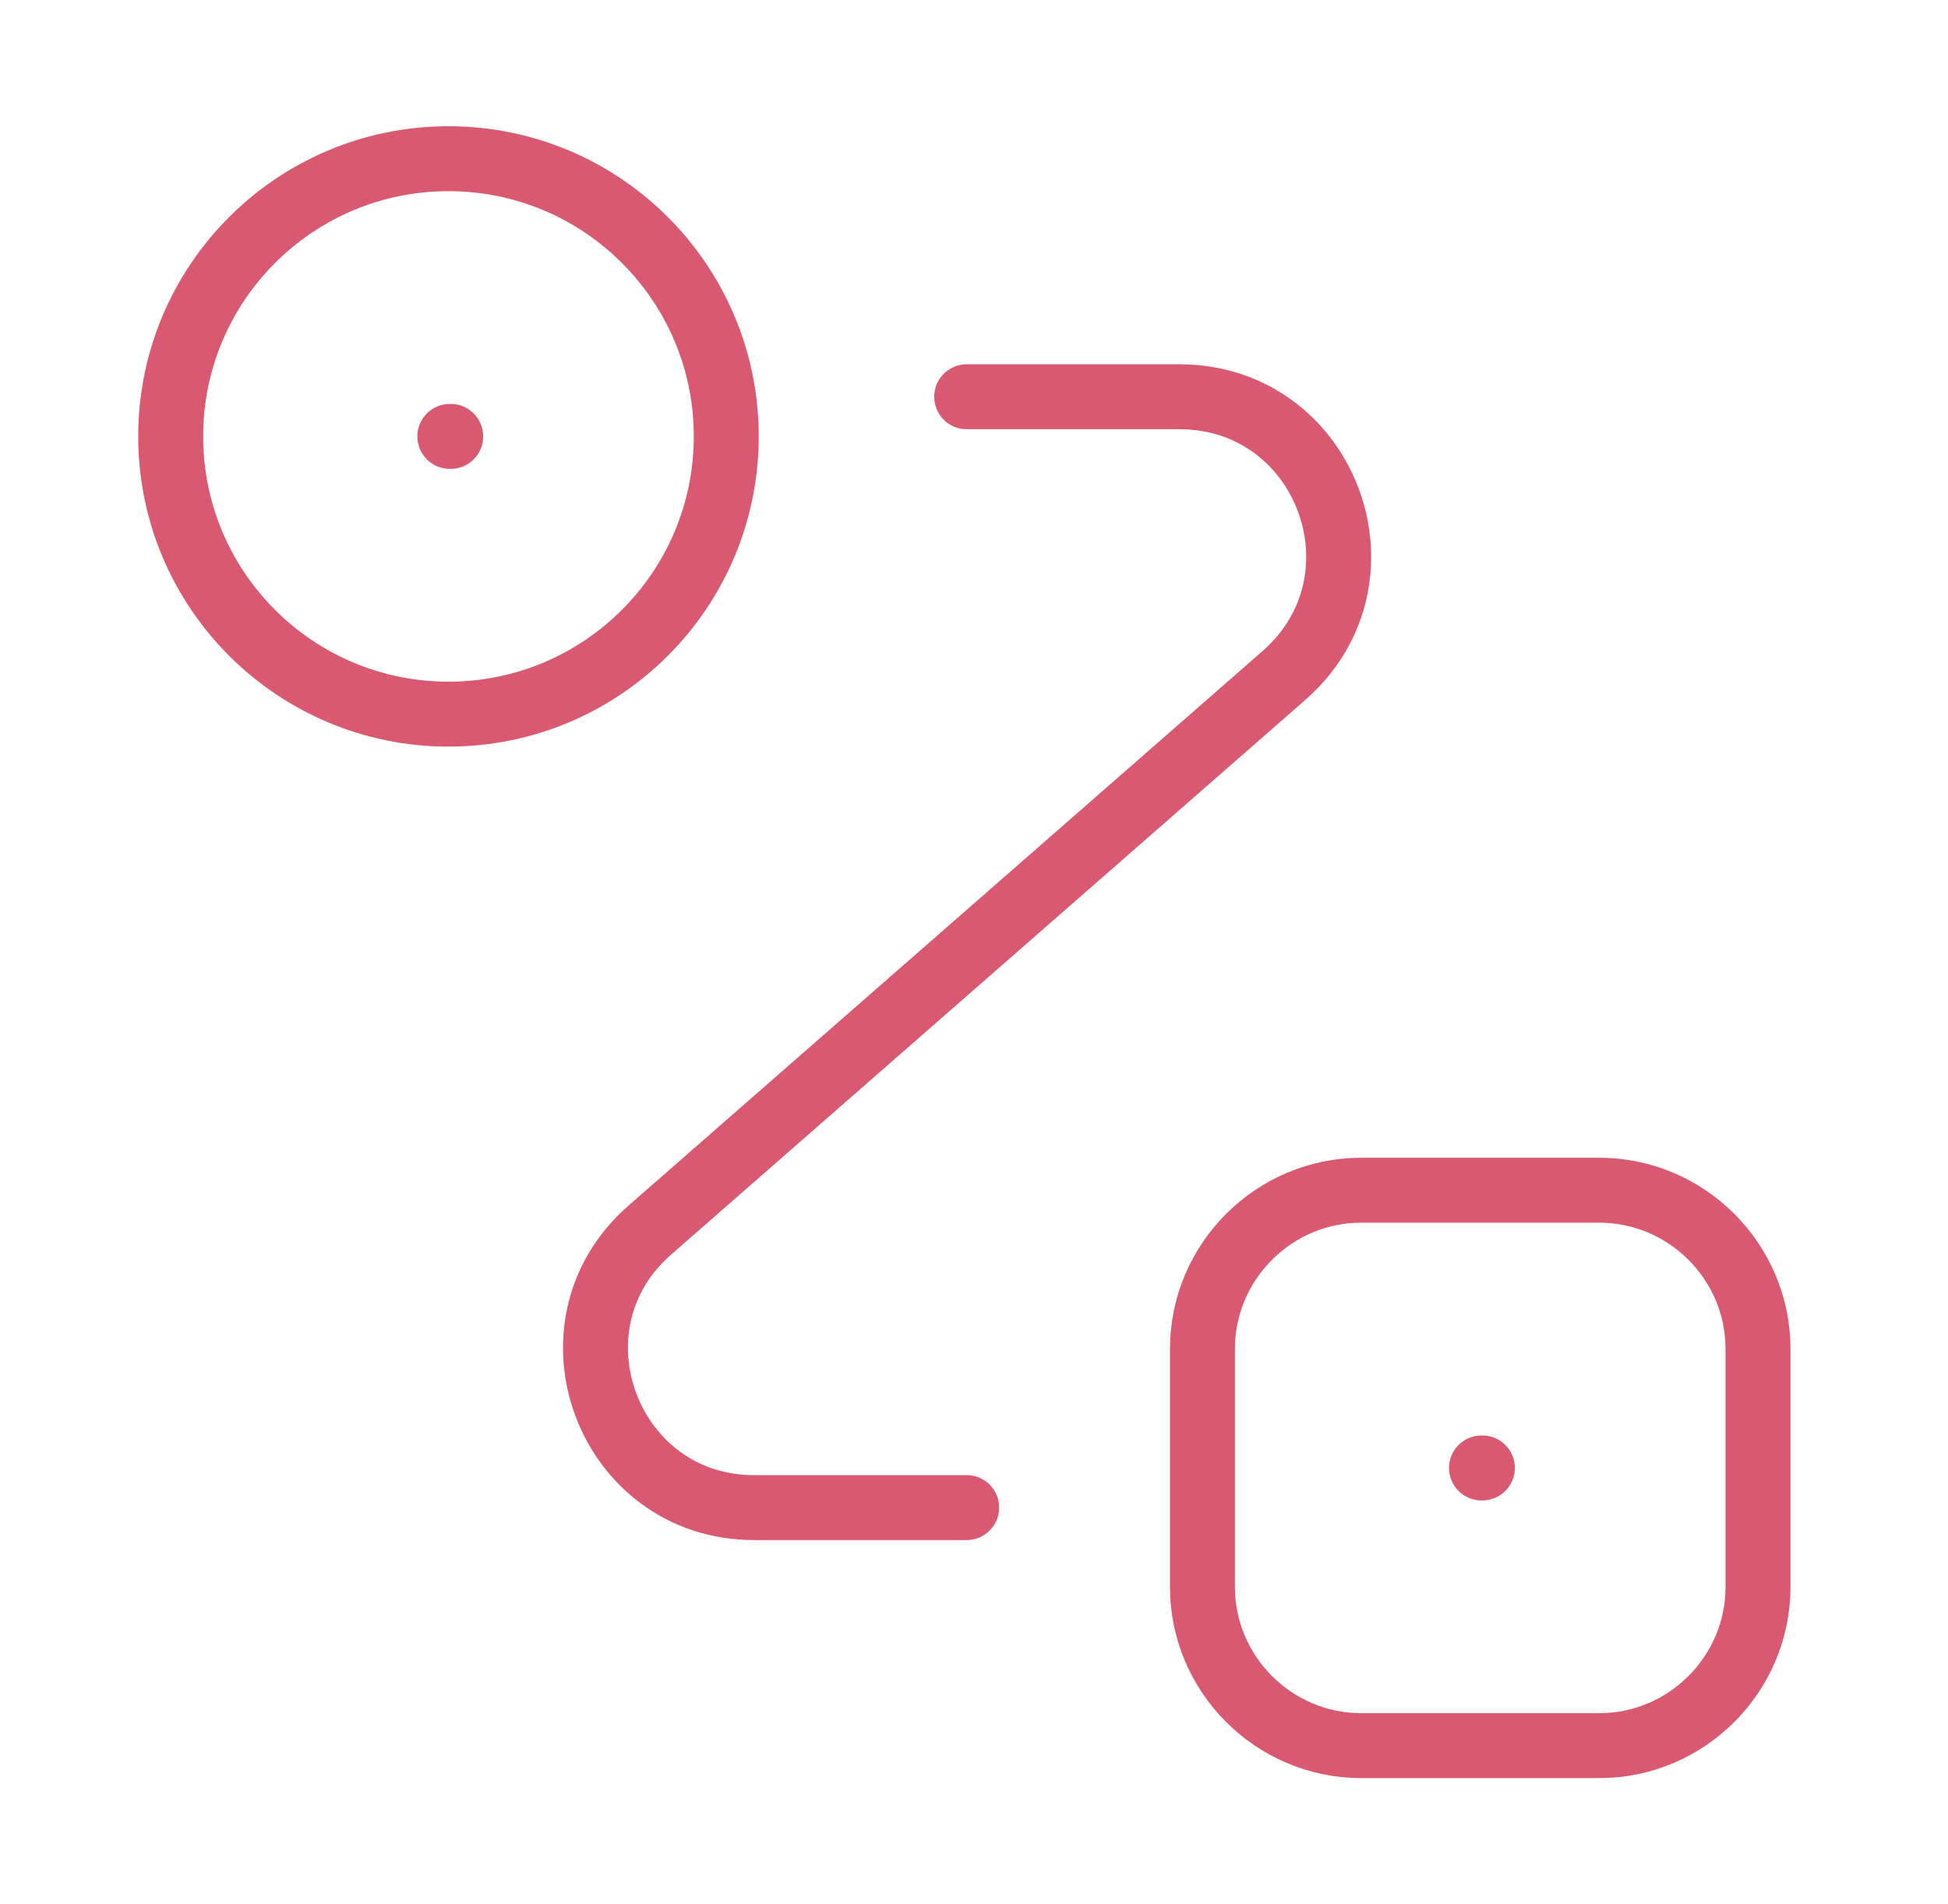 <svg width="45" height="44" viewBox="0 0 45 44" fill="none" xmlns="http://www.w3.org/2000/svg">
<g id="vuesax/linear/routing-2">
<g id="routing-2">
<path id="Vector" d="M10.36 16.5C13.904 16.5 16.777 13.627 16.777 10.083C16.777 6.54 13.904 3.667 10.36 3.667C6.816 3.667 3.943 6.54 3.943 10.083C3.943 13.627 6.816 16.5 10.36 16.5Z" stroke="#D85970" stroke-width="1.5"/>
<path id="Vector_2" d="M31.444 27.5H36.944C38.961 27.5 40.611 29.15 40.611 31.167V36.667C40.611 38.683 38.961 40.333 36.944 40.333H31.444C29.427 40.333 27.777 38.683 27.777 36.667V31.167C27.777 29.15 29.427 27.5 31.444 27.5Z" stroke="#D85970" stroke-width="1.5"/>
<path id="Vector_3" d="M22.331 9.167H27.244C30.636 9.167 32.213 13.365 29.665 15.602L15.016 28.417C12.468 30.635 14.044 34.833 17.418 34.833H22.331" stroke="#D85970" stroke-width="1.5" stroke-linecap="round" stroke-linejoin="round"/>
<path id="Vector_4" d="M10.391 10.083H10.412" stroke="#D85970" stroke-width="1.5" stroke-linecap="round" stroke-linejoin="round"/>
<path id="Vector_5" d="M34.223 33.917H34.244" stroke="#D85970" stroke-width="1.5" stroke-linecap="round" stroke-linejoin="round"/>
</g>
</g>
</svg>
